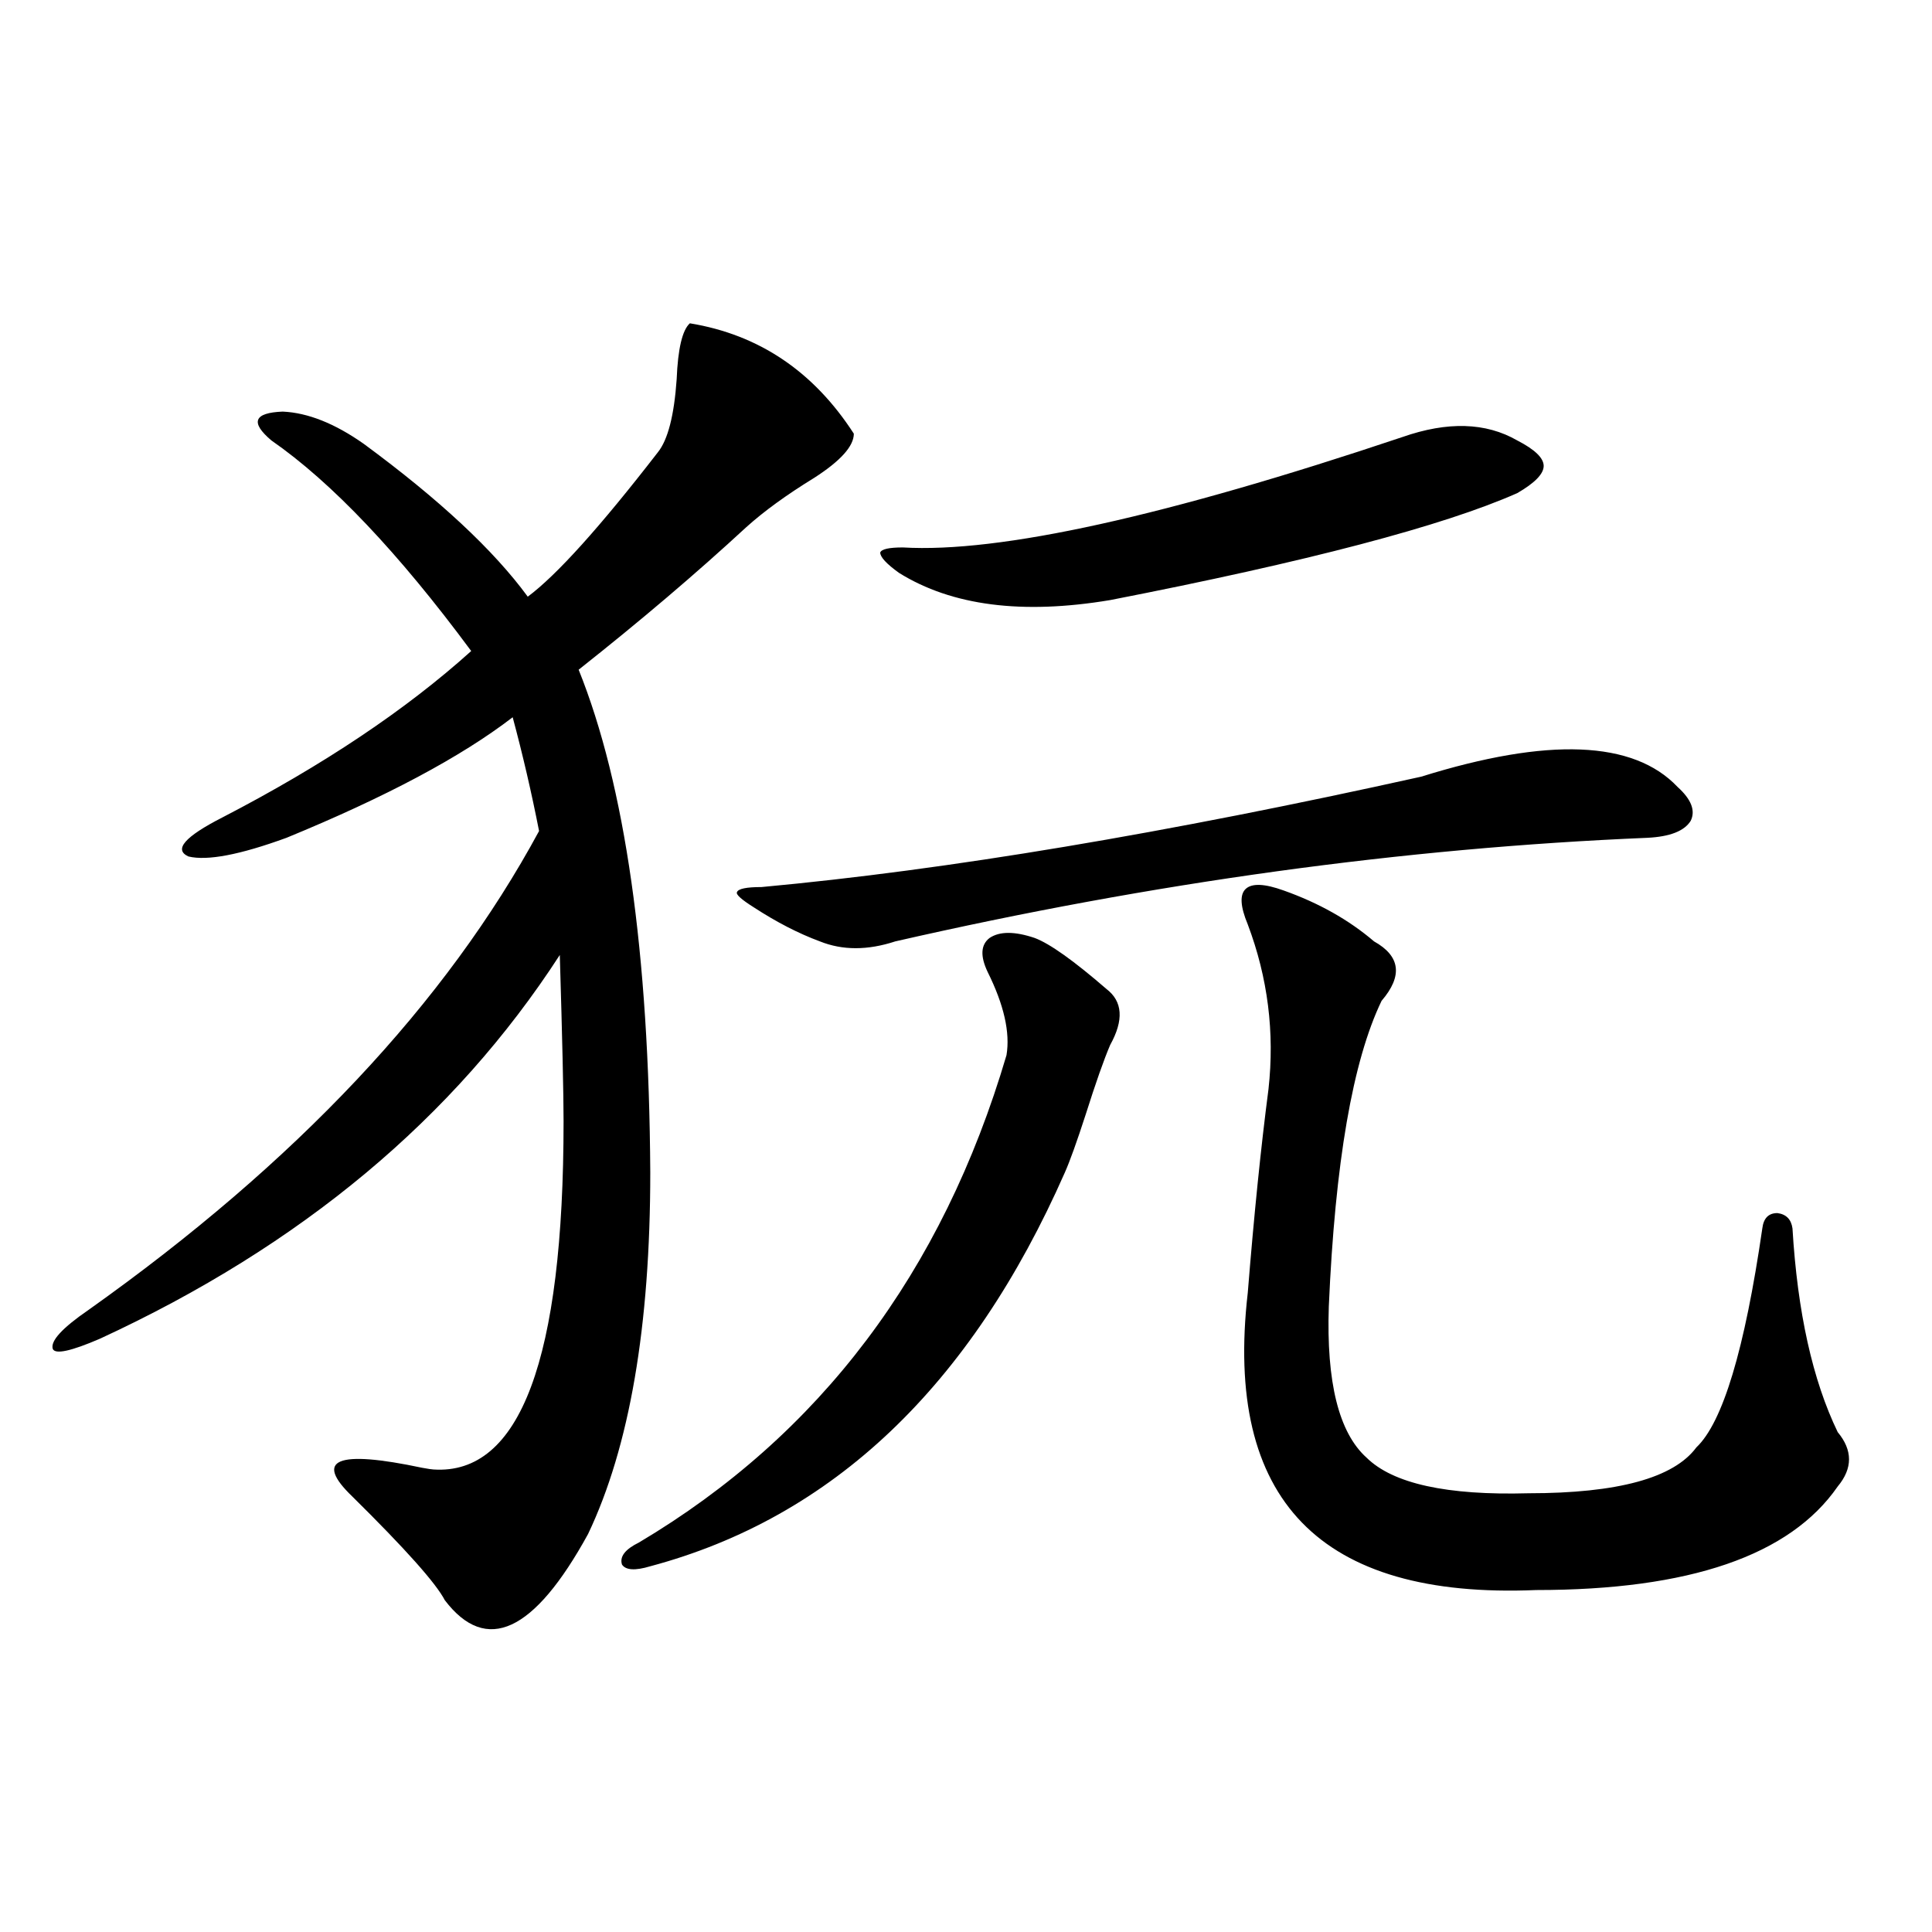<?xml version="1.0" encoding="utf-8"?>
<!-- Generator: Adobe Illustrator 16.0.0, SVG Export Plug-In . SVG Version: 6.00 Build 0)  -->
<!DOCTYPE svg PUBLIC "-//W3C//DTD SVG 1.1//EN" "http://www.w3.org/Graphics/SVG/1.1/DTD/svg11.dtd">
<svg version="1.1" id="图层_1" xmlns="http://www.w3.org/2000/svg" xmlns:xlink="http://www.w3.org/1999/xlink" x="0px" y="0px"
	 width="1000px" height="1000px" viewBox="0 0 1000 1000" enable-background="new 0 0 1000 1000" xml:space="preserve">
<path d="M357.065,167.34c35.761,5.863,64.053,24.911,84.876,57.129c0,6.454-6.829,14.063-20.487,22.852
	c-14.314,8.789-26.021,17.289-35.121,25.488c-26.021,24.032-54.968,48.642-86.827,73.828
	c24.054,59.766,36.417,146.489,37.072,260.156c0,79.692-10.731,142.095-32.194,187.207c-27.972,50.977-52.682,62.402-74.145,34.277
	c-4.558-8.789-20.487-26.655-47.804-53.613c-20.167-19.336-8.14-24.308,36.097-14.941c3.247,0.591,5.198,0.879,5.854,0.879
	c44.877,2.938,67.315-57.129,67.315-180.176c0-14.063-0.656-42.765-1.951-86.133c-54.633,84.375-133.991,150.595-238.043,198.633
	c-14.969,6.454-23.094,8.212-24.39,5.273c-1.311-4.093,4.878-10.835,18.536-20.215c107.314-76.163,185.026-158.78,233.165-247.852
	c-3.902-19.913-8.46-39.551-13.658-58.887c-26.676,20.517-65.7,41.309-117.07,62.402c-24.07,8.789-40.975,12.017-50.73,9.668
	c-7.805-3.516-1.951-10.245,17.561-20.215c52.026-26.944,94.952-55.659,128.777-86.133
	c-37.728-50.977-72.193-87.301-103.412-108.984c-11.067-9.366-9.116-14.352,5.854-14.941c13.003,0.59,26.981,6.152,41.95,16.699
	c39.023,28.715,67.315,55.083,84.876,79.102c14.954-11.124,37.392-36.035,67.315-74.707c5.198-6.441,8.445-19.034,9.756-37.793
	C350.876,180.523,353.163,170.855,357.065,167.34z M535.597,485.504c7.805,2.938,20.152,11.728,37.072,26.367
	c8.445,6.454,9.1,16.122,1.951,29.004c-3.262,7.622-7.485,19.638-12.683,36.035c-4.558,14.063-8.14,24.032-10.731,29.883
	c-48.779,110.742-120.333,178.72-214.629,203.906c-7.805,2.349-12.683,2.06-14.634-0.879c-1.311-4.093,1.616-7.91,8.78-11.426
	c93.656-55.659,157.069-139.746,190.239-252.246c1.951-11.714-1.311-26.065-9.756-43.066c-3.902-8.198-3.582-14.063,0.976-17.578
	C517.381,481.988,525.186,481.988,535.597,485.504z M394.137,459.137c95.607-8.789,209.416-27.823,341.455-57.129
	c65.684-20.503,109.906-18.745,132.68,5.273c7.149,6.454,9.421,12.305,6.829,17.578c-3.262,5.273-10.731,8.212-22.438,8.789
	c-126.186,5.273-255.939,23.153-389.259,53.613c-14.314,4.696-27.316,4.696-39.023,0c-11.067-4.093-22.438-9.956-34.146-17.578
	c-6.509-4.093-9.436-6.729-8.78-7.91C382.095,460.016,386.333,459.137,394.137,459.137z M725.836,226.227
	c23.414-8.199,43.246-7.608,59.511,1.758c9.1,4.696,13.658,9.091,13.658,13.184c0,4.105-4.558,8.789-13.658,14.063
	c-38.383,17.001-108.625,35.458-210.727,55.371c-45.532,7.622-81.949,2.938-109.266-14.063c-6.509-4.683-9.756-8.198-9.756-10.547
	c0.64-1.758,4.542-2.637,11.707-2.637C517.381,286.294,603.553,267.247,725.836,226.227z M711.203,487.262
	c13.658,7.622,14.954,17.88,3.902,30.762c-14.969,31.063-24.07,83.798-27.316,158.203c-1.311,39.263,5.198,65.341,19.512,78.223
	c13.658,13.485,41.615,19.638,83.9,18.457c46.173,0,75.12-7.91,86.827-23.73c13.658-12.882,25.03-50.675,34.146-113.379
	c0.64-5.273,3.247-7.91,7.805-7.91c4.542,0.591,7.149,3.228,7.805,7.91c2.591,43.368,10.396,78.524,23.414,105.469
	c7.805,9.38,7.805,18.759,0,28.125c-24.725,35.747-76.751,53.613-156.094,53.613c-111.872,4.683-161.627-46.582-149.265-153.809
	c3.247-40.43,6.829-75.586,10.731-105.469c3.247-29.292-0.335-57.706-10.731-85.254c-3.902-9.366-4.238-15.519-0.976-18.457
	c3.247-2.925,9.756-2.637,19.512,0.879C682.575,467.349,698.185,476.138,711.203,487.262z"/>
</svg>
